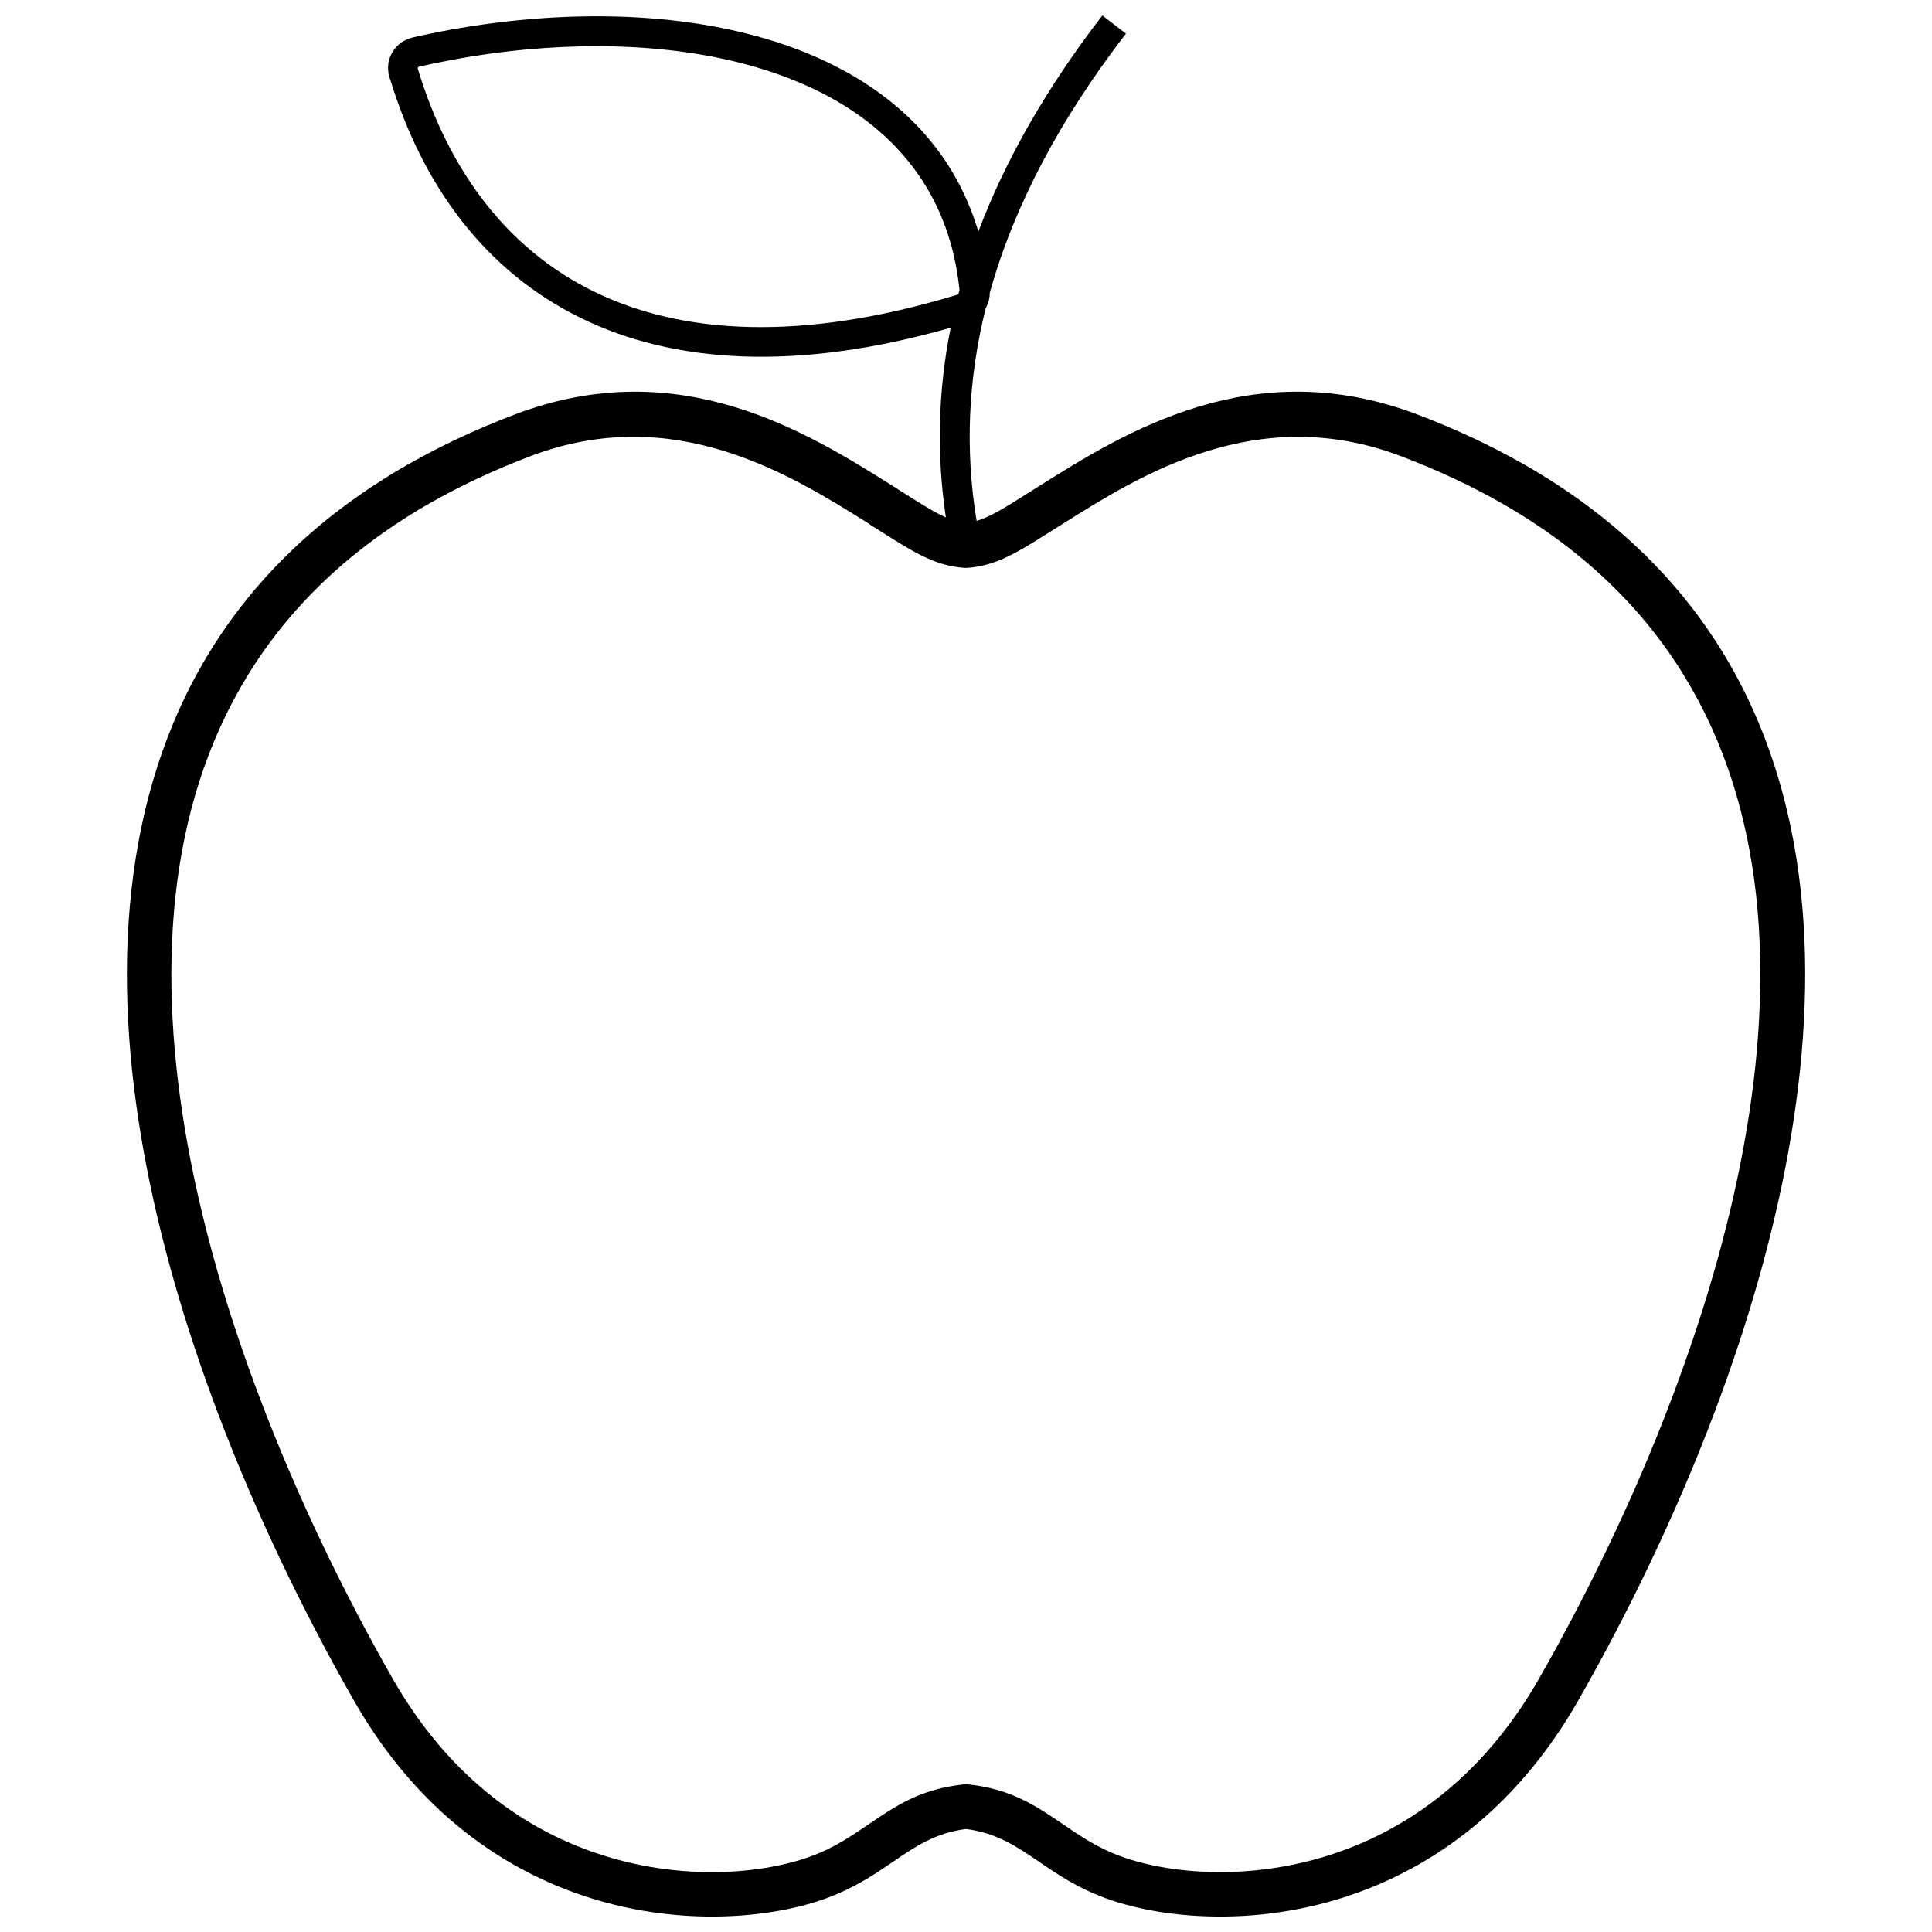 <?xml version="1.0" encoding="UTF-8"?>
<!-- Uploaded to: ICON Repo, www.svgrepo.com, Generator: ICON Repo Mixer Tools -->
<svg width="800px" height="800px" version="1.1" viewBox="144 144 512 512" xmlns="http://www.w3.org/2000/svg">
 <defs>
  <clipPath id="a">
   <path d="m177 148.09h446v503.81h-446z"/>
  </clipPath>
 </defs>
 <g clip-path="url(#a)">
  <path d="m253.61 153.86c9.539-2.148 19.293-3.723 29.047-4.621 27.609-2.582 55.023 0.137 76.98 9.594 20.977 9.047 36.98 24.156 43.641 46.547 7.172-19.074 18.125-38.152 32.852-57.281l6.25 4.809c-17.527 22.77-29.48 45.406-35.867 67.934l-0.219 0.816c0 1.441-0.379 2.773-1.059 3.969-4.699 18.887-5.516 37.66-2.418 56.41 3.695-1.113 7.609-3.559 12.879-6.902l3.504-2.199c22.824-14.348 56.711-35.625 100.24-19.156 10.406 3.941 19.863 8.395 28.477 13.316 47.254 26.984 68.367 67.66 73.312 113.04 4.863 44.59-6.031 93.609-22.934 138.34-10.488 27.742-23.312 53.883-36.086 76.246-14.617 25.57-33.883 40.676-53.367 48.883-27.582 11.629-55.703 9.348-71.762 3.477-7.582-2.773-12.852-6.359-17.852-9.781-5.734-3.914-11.086-7.555-19.211-8.586-8.125 1.004-13.477 4.672-19.211 8.586-5.027 3.422-10.297 7.012-17.852 9.781-16.059 5.871-44.184 8.152-71.762-3.477-19.484-8.207-38.75-23.312-53.367-48.883-12.77-22.363-25.598-48.504-36.086-76.246-16.902-44.727-27.824-93.746-22.934-138.34 4.945-45.379 26.059-86.055 73.312-113.04 8.613-4.918 18.098-9.375 28.477-13.316 43.559-16.465 77.414 4.809 100.24 19.156l1.113 0.707 0.301 0.219 2.094 1.305c-0.109-0.082-0.273-0.164 0 0 4.102 2.582 7.363 4.648 10.324 5.949-2.5-16.711-2.094-33.477 1.277-50.27-41.004 11.711-73.477 9.43-97.984-2.555-25.352-12.391-41.98-35.078-50.594-63.395h-0.027l-0.219-0.762c-0.273-1.059-0.352-2.121-0.219-3.18 0.164-1.141 0.543-2.199 1.141-3.207 0.598-0.977 1.387-1.82 2.309-2.473 0.898-0.625 1.93-1.086 3.07-1.359l0.164-0.027zm120.89 129.07c-20.812-13.07-51.711-32.473-89.777-18.098-9.809 3.723-18.723 7.906-26.82 12.527-43.422 24.809-62.824 62.227-67.387 104.02-4.648 42.551 5.894 89.695 22.254 132.9 10.27 27.145 22.797 52.688 35.297 74.59 13.152 23.016 30.324 36.547 47.66 43.855 24.457 10.297 49.102 8.371 63.148 3.234 6.141-2.227 10.789-5.406 15.215-8.422 7.121-4.863 13.777-9.402 25.109-10.625 0.461-0.055 0.926-0.055 1.387-0.027 11.441 1.223 18.098 5.762 25.242 10.652 4.43 3.016 9.074 6.195 15.215 8.422 14.02 5.109 38.695 7.066 63.148-3.234 17.336-7.309 34.508-20.84 47.66-43.855 12.5-21.902 25.055-47.445 35.297-74.59 16.332-43.203 26.902-90.375 22.254-132.9-4.566-41.766-23.965-79.207-67.387-103.99-8.07-4.621-17.012-8.805-26.82-12.527-38.07-14.402-68.965 5-89.777 18.098l-3.504 2.199c-8.316 5.246-13.832 8.723-21.438 9.32-0.324 0.027-0.625 0.027-0.949 0-7.691-0.543-13.207-4.047-21.574-9.32-2.172-1.359-0.109-0.082-2.066-1.305l-0.324-0.191-1.113-0.707zm9.809-7.797c0.109 0.082 0.082 0.055 0 0zm13.668-53.148c0.109-0.379 0.191-0.762 0.301-1.141-0.324-3.043-0.789-6.004-1.441-8.832-5.055-22.309-20.137-37.172-40.352-45.867-20.707-8.941-46.766-11.469-73.148-9.02-9.348 0.871-18.777 2.391-28.016 4.484l-0.137 0.027c-0.137 0.027-0.219 0.055-0.301 0.109-0.027 0.027-0.082 0.082-0.137 0.164l-0.055 0.109 0.191 0.625h-0.027c8.016 26.277 23.312 47.254 46.52 58.613 23.367 11.441 54.969 13.262 95.43 1.113l1.113-0.324h0.027z"/>
 </g>
</svg>